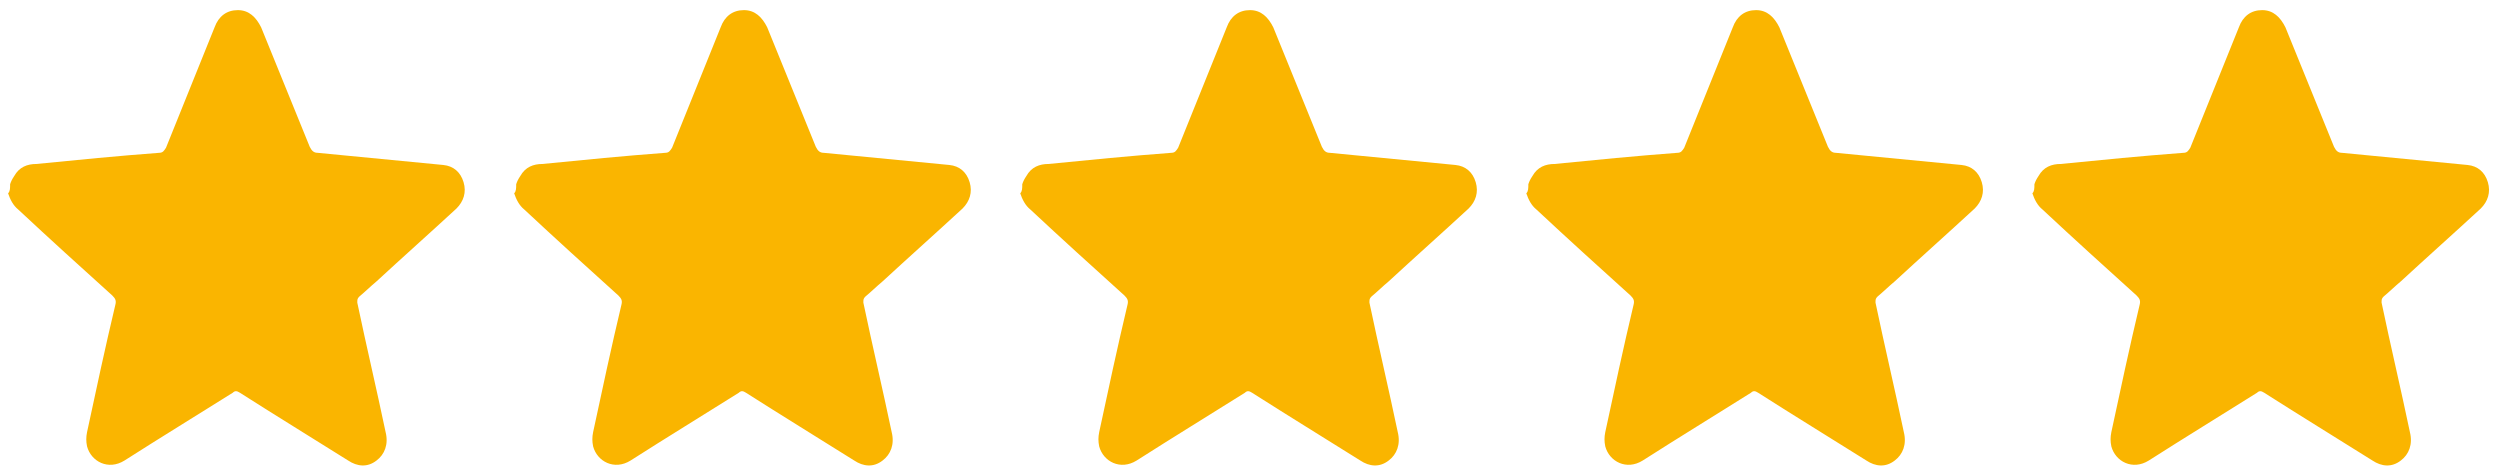 <?xml version="1.0" encoding="utf-8"?>
<!-- Generator: Adobe Illustrator 24.3.0, SVG Export Plug-In . SVG Version: 6.00 Build 0)  -->
<svg version="1.1" id="Layer_1" xmlns="http://www.w3.org/2000/svg" xmlns:xlink="http://www.w3.org/1999/xlink" x="0px" y="0px"
	 viewBox="0 0 247 47" style="enable-background:new 0 0 247 47;" xml:space="preserve">
<style type="text/css">
	.st0{fill:#FAB500;}
</style>
<g>
	<path class="st0" d="M1,18.2c0.1-0.3,0.2-0.5,0.4-0.8c0.5-0.9,1.3-1.2,2.2-1.2c4-0.4,8.1-0.8,12.1-1.1c0.4,0,0.5-0.2,0.7-0.5
		c1.6-4,3.2-7.9,4.8-11.9C21.6,1.6,22.4,1,23.5,1c1.1,0,1.8,0.7,2.3,1.7c1.6,3.9,3.2,7.9,4.8,11.8c0.2,0.4,0.4,0.6,0.8,0.6
		c4.1,0.4,8.3,0.8,12.4,1.2c1,0.1,1.7,0.7,2,1.7c0.3,1,0,1.9-0.7,2.6c-2.6,2.4-5.3,4.8-7.9,7.2c-0.6,0.5-1.1,1-1.7,1.5
		c-0.2,0.2-0.2,0.3-0.2,0.6c0.9,4.3,1.9,8.5,2.8,12.8c0.3,1.2-0.1,2.2-0.9,2.8c-0.9,0.7-1.9,0.6-2.8,0c-3.5-2.2-7.1-4.4-10.7-6.7
		c-0.3-0.2-0.5-0.2-0.7,0c-3.5,2.2-7.1,4.4-10.7,6.7c-1.6,1-3.3,0.1-3.7-1.4c-0.1-0.5-0.1-0.9,0-1.4c0.9-4.2,1.8-8.4,2.8-12.6
		c0.1-0.4,0-0.6-0.3-0.9c-3.1-2.8-6.2-5.6-9.3-8.5c-0.5-0.4-0.8-1-1-1.6C1,18.9,1,18.6,1,18.2z"/>
	<path class="st0" d="M51,18.2c0.1-0.3,0.2-0.5,0.4-0.8c0.5-0.9,1.3-1.2,2.2-1.2c4-0.4,8.1-0.8,12.1-1.1c0.4,0,0.5-0.2,0.7-0.5
		c1.6-4,3.2-7.9,4.8-11.9C71.6,1.6,72.4,1,73.5,1c1.1,0,1.8,0.7,2.3,1.7c1.6,3.9,3.2,7.9,4.8,11.8c0.2,0.4,0.4,0.6,0.8,0.6
		c4.1,0.4,8.3,0.8,12.4,1.2c1,0.1,1.7,0.7,2,1.7c0.3,1,0,1.9-0.7,2.6c-2.6,2.4-5.3,4.8-7.9,7.2c-0.6,0.5-1.1,1-1.7,1.5
		c-0.2,0.2-0.2,0.3-0.2,0.6c0.9,4.3,1.9,8.5,2.8,12.8c0.3,1.2-0.1,2.2-0.9,2.8c-0.9,0.7-1.9,0.6-2.8,0c-3.5-2.2-7.1-4.4-10.7-6.7
		c-0.3-0.2-0.5-0.2-0.7,0c-3.5,2.2-7.1,4.4-10.7,6.7c-1.6,1-3.3,0.1-3.7-1.4c-0.1-0.5-0.1-0.9,0-1.4c0.9-4.2,1.8-8.4,2.8-12.6
		c0.1-0.4,0-0.6-0.3-0.9c-3.1-2.8-6.2-5.6-9.3-8.5c-0.5-0.4-0.8-1-1-1.6C51,18.9,51,18.6,51,18.2z"/>
	<path class="st0" d="M101,18.2c0.1-0.3,0.2-0.5,0.4-0.8c0.5-0.9,1.3-1.2,2.2-1.2c4-0.4,8.1-0.8,12.1-1.1c0.4,0,0.5-0.2,0.7-0.5
		c1.6-4,3.2-7.9,4.8-11.9c0.4-1.1,1.2-1.7,2.3-1.7c1.1,0,1.8,0.7,2.3,1.7c1.6,3.9,3.2,7.9,4.8,11.8c0.2,0.4,0.4,0.6,0.8,0.6
		c4.1,0.4,8.3,0.8,12.4,1.2c1,0.1,1.7,0.7,2,1.7c0.3,1,0,1.9-0.7,2.6c-2.6,2.4-5.3,4.8-7.9,7.2c-0.6,0.5-1.1,1-1.7,1.5
		c-0.2,0.2-0.2,0.3-0.2,0.6c0.9,4.3,1.9,8.5,2.8,12.8c0.3,1.2-0.1,2.2-0.9,2.8c-0.9,0.7-1.9,0.6-2.8,0c-3.5-2.2-7.1-4.4-10.7-6.7
		c-0.3-0.2-0.5-0.2-0.7,0c-3.5,2.2-7.1,4.4-10.7,6.7c-1.6,1-3.3,0.1-3.7-1.4c-0.1-0.5-0.1-0.9,0-1.4c0.9-4.2,1.8-8.4,2.8-12.6
		c0.1-0.4,0-0.6-0.3-0.9c-3.1-2.8-6.2-5.6-9.3-8.5c-0.5-0.4-0.8-1-1-1.6C101,18.9,101,18.6,101,18.2z"/>
	<path class="st0" d="M151,18.2c0.1-0.3,0.2-0.5,0.4-0.8c0.5-0.9,1.3-1.2,2.2-1.2c4-0.4,8.1-0.8,12.1-1.1c0.4,0,0.5-0.2,0.7-0.5
		c1.6-4,3.2-7.9,4.8-11.9c0.4-1.1,1.2-1.7,2.3-1.7c1.1,0,1.8,0.7,2.3,1.7c1.6,3.9,3.2,7.9,4.8,11.8c0.2,0.4,0.4,0.6,0.8,0.6
		c4.1,0.4,8.3,0.8,12.4,1.2c1,0.1,1.7,0.7,2,1.7c0.3,1,0,1.9-0.7,2.6c-2.6,2.4-5.3,4.8-7.9,7.2c-0.6,0.5-1.1,1-1.7,1.5
		c-0.2,0.2-0.2,0.3-0.2,0.6c0.9,4.3,1.9,8.5,2.8,12.8c0.3,1.2-0.1,2.2-0.9,2.8c-0.9,0.7-1.9,0.6-2.8,0c-3.5-2.2-7.1-4.4-10.7-6.7
		c-0.3-0.2-0.5-0.2-0.7,0c-3.5,2.2-7.1,4.4-10.7,6.7c-1.6,1-3.3,0.1-3.7-1.4c-0.1-0.5-0.1-0.9,0-1.4c0.9-4.2,1.8-8.4,2.8-12.6
		c0.1-0.4,0-0.6-0.3-0.9c-3.1-2.8-6.2-5.6-9.3-8.5c-0.5-0.4-0.8-1-1-1.6C151,18.9,151,18.6,151,18.2z"/>
	<path class="st0" d="M201,18.2c0.1-0.3,0.2-0.5,0.4-0.8c0.5-0.9,1.3-1.2,2.2-1.2c4-0.4,8.1-0.8,12.1-1.1c0.4,0,0.5-0.2,0.7-0.5
		c1.6-4,3.2-7.9,4.8-11.9c0.4-1.1,1.2-1.7,2.3-1.7c1.1,0,1.8,0.7,2.3,1.7c1.6,3.9,3.2,7.9,4.8,11.8c0.2,0.4,0.4,0.6,0.8,0.6
		c4.1,0.4,8.3,0.8,12.4,1.2c1,0.1,1.7,0.7,2,1.7c0.3,1,0,1.9-0.7,2.6c-2.6,2.4-5.3,4.8-7.9,7.2c-0.6,0.5-1.1,1-1.7,1.5
		c-0.2,0.2-0.2,0.3-0.2,0.6c0.9,4.3,1.9,8.5,2.8,12.8c0.3,1.2-0.1,2.2-0.9,2.8c-0.9,0.7-1.9,0.6-2.8,0c-3.5-2.2-7.1-4.4-10.7-6.7
		c-0.3-0.2-0.5-0.2-0.7,0c-3.5,2.2-7.1,4.4-10.7,6.7c-1.6,1-3.3,0.1-3.7-1.4c-0.1-0.5-0.1-0.9,0-1.4c0.9-4.2,1.8-8.4,2.8-12.6
		c0.1-0.4,0-0.6-0.3-0.9c-3.1-2.8-6.2-5.6-9.3-8.5c-0.5-0.4-0.8-1-1-1.6C201,18.9,201,18.6,201,18.2z"/>
</g>
</svg>
